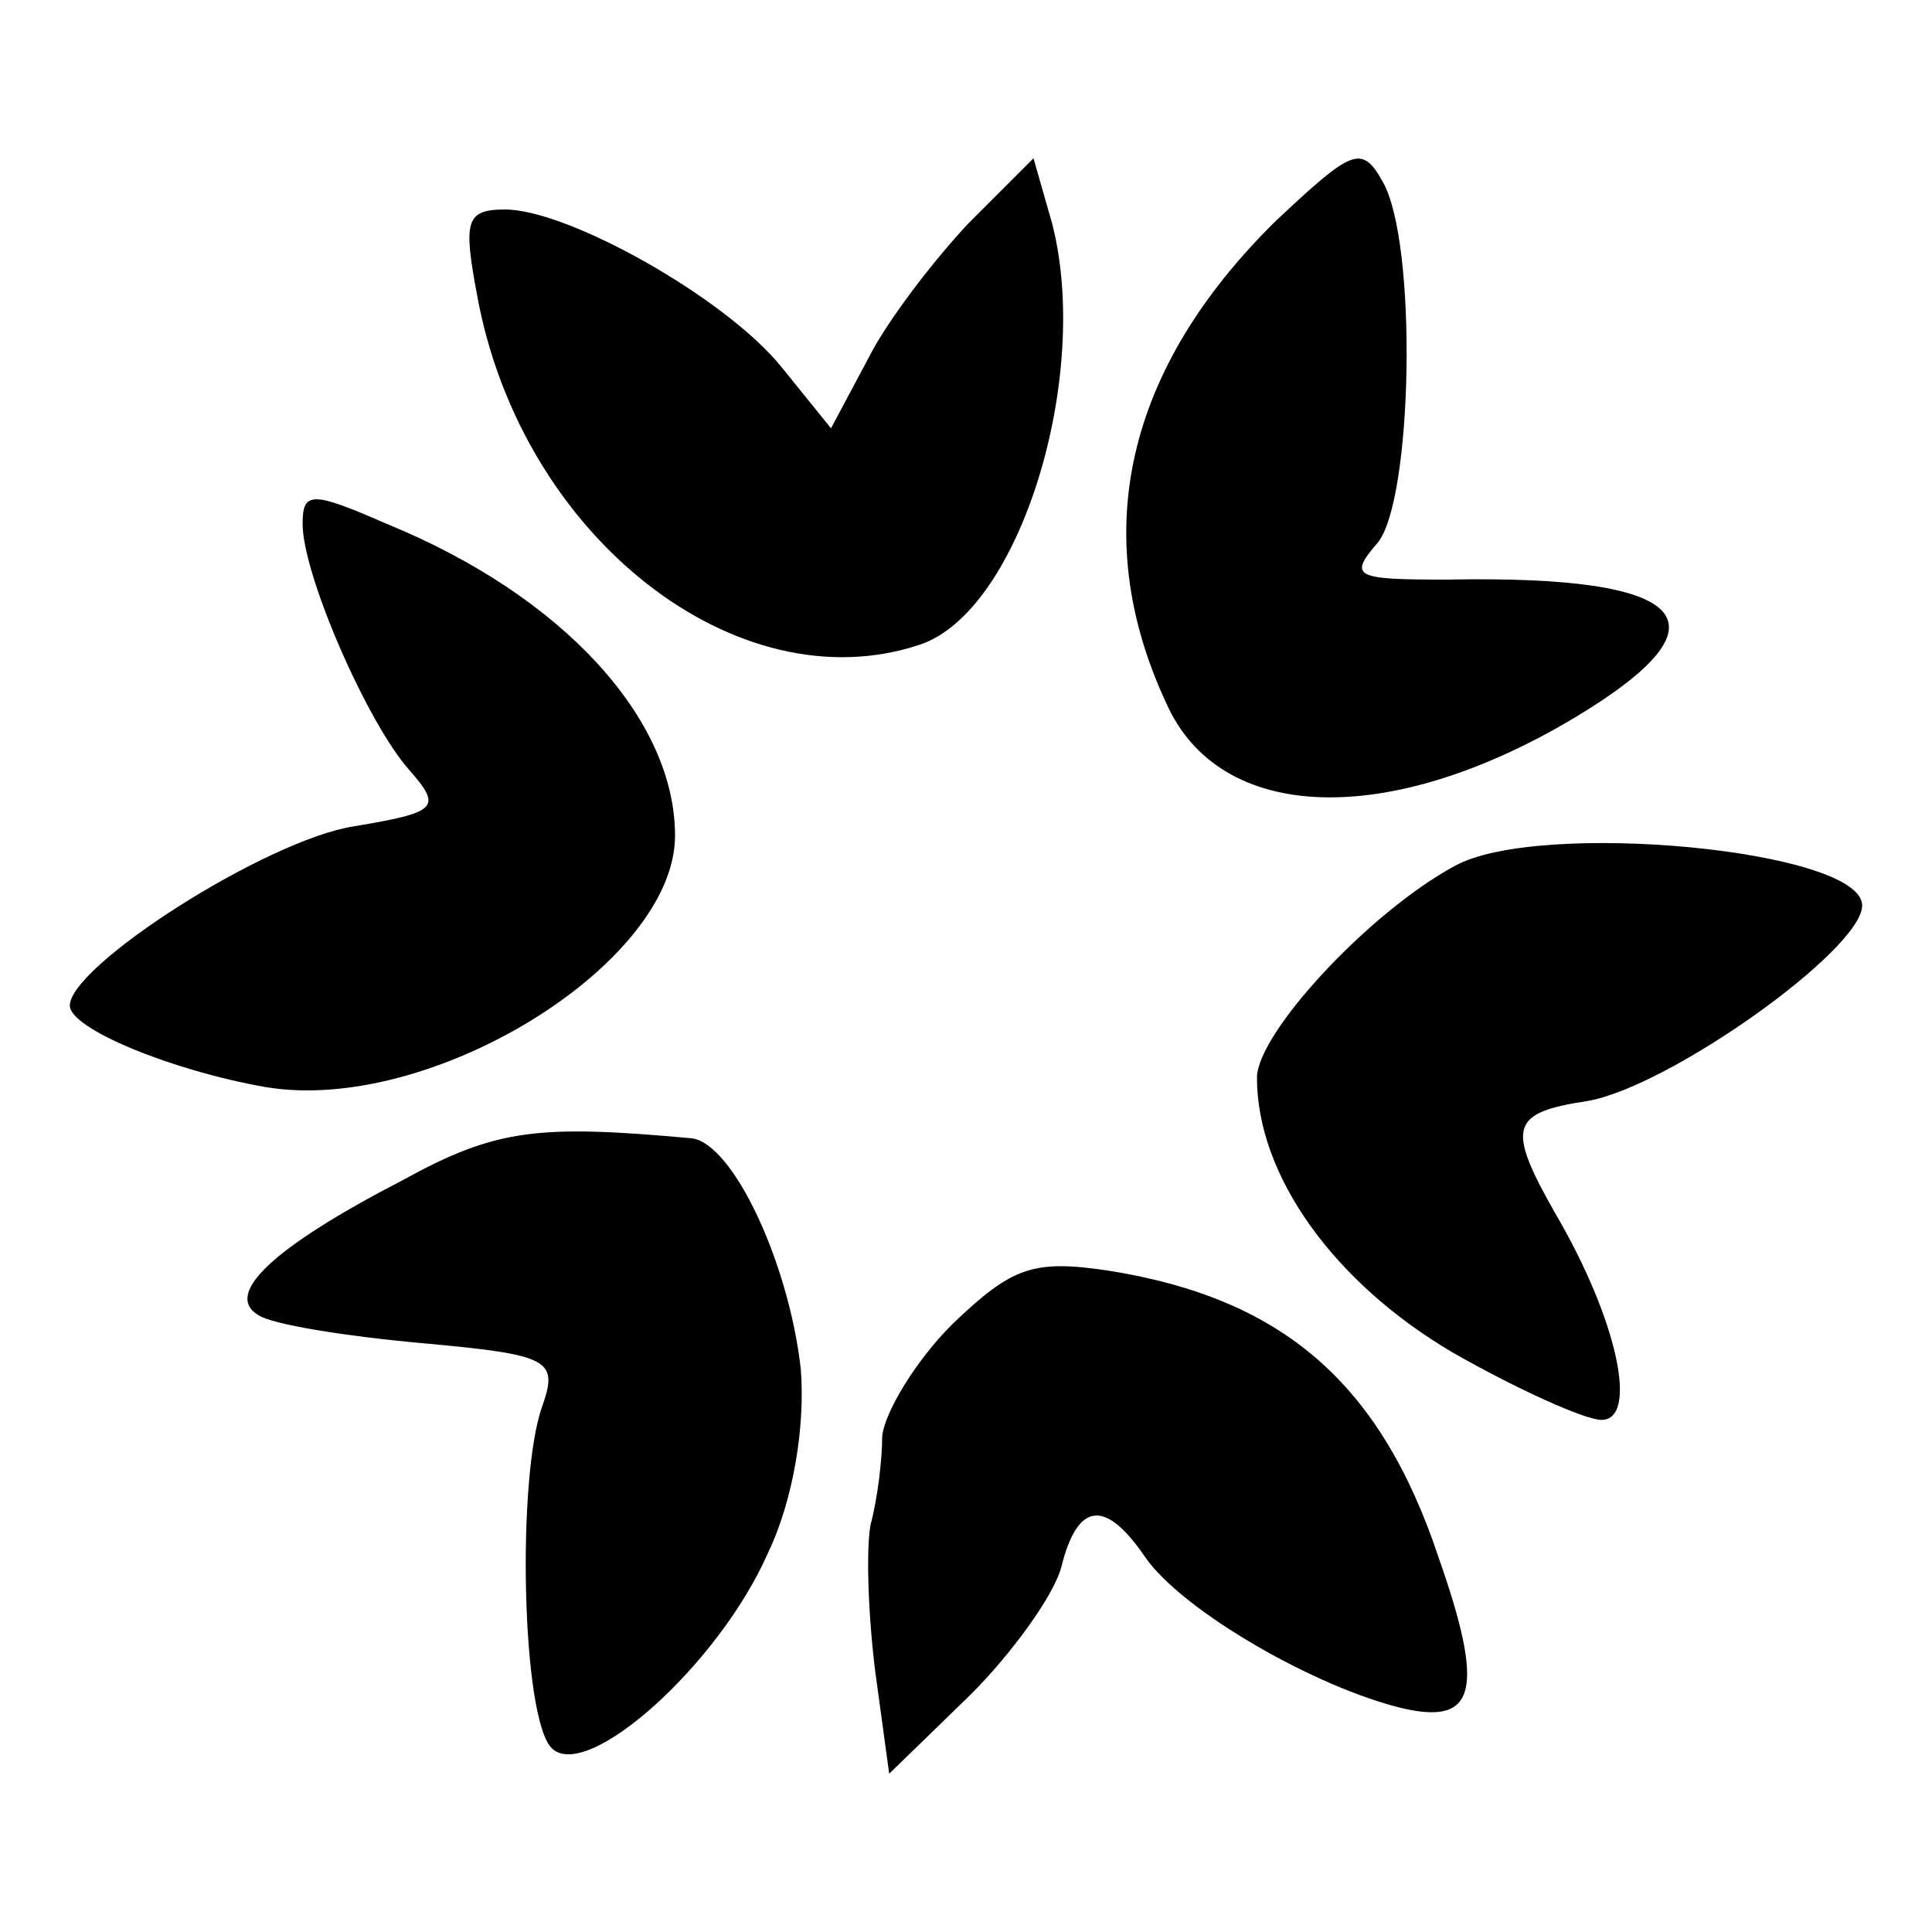 <?xml version="1.0" standalone="no"?>
<!DOCTYPE svg PUBLIC "-//W3C//DTD SVG 20010904//EN"
 "http://www.w3.org/TR/2001/REC-SVG-20010904/DTD/svg10.dtd">
<svg version="1.0" xmlns="http://www.w3.org/2000/svg"
 width="83pt" height="83pt" viewBox="0 0 83 83"
 preserveAspectRatio="xMidYMid meet">
<g transform="translate(0,83) scale(0.1,-0.1)"
fill="#000000" stroke="none">
<path d="M548 735 c-64 -63 -81 -134 -47 -207 23 -52 96 -54 176 -6 68 41 49
61 -55 59 -40 0 -43 1 -30 16 15 19 17 129 2 155 -9 16 -13 14 -46 -17z"/>
<path d="M416 734 c-15 -16 -35 -42 -43 -58 l-16 -30 -21 26 c-24 30 -92 68
-119 68 -17 0 -18 -5 -12 -37 19 -104 112 -176 190 -150 43 14 74 115 57 181
l-8 28 -28 -28z"/>
<path d="M130 605 c0 -22 28 -86 46 -106 14 -16 12 -18 -24 -24 -38 -6 -122
-60 -122 -77 0 -10 44 -28 84 -35 71 -12 176 53 176 108 0 50 -48 103 -124
134 -32 14 -36 14 -36 0z"/>
<path d="M625 458 c-37 -20 -85 -72 -85 -91 0 -42 33 -88 84 -118 28 -16 57
-29 64 -29 16 0 7 43 -20 89 -21 37 -19 43 14 48 35 6 118 65 118 84 0 24
-139 37 -175 17z"/>
<path d="M173 323 c-56 -29 -77 -49 -62 -58 6 -4 37 -9 70 -12 55 -5 59 -7 52
-27 -11 -30 -9 -134 4 -147 15 -15 72 36 93 84 11 23 16 55 14 79 -5 45 -29
97 -47 99 -66 6 -84 4 -124 -18z"/>
<path d="M409 261 c-16 -16 -29 -38 -30 -48 0 -10 -2 -27 -5 -38 -2 -11 -1
-39 2 -63 l6 -44 35 34 c18 18 36 43 39 55 7 28 19 29 36 4 16 -23 73 -56 111
-65 31 -7 35 8 15 65 -25 75 -67 111 -141 123 -33 5 -42 2 -68 -23z"/>
</g>
</svg>
